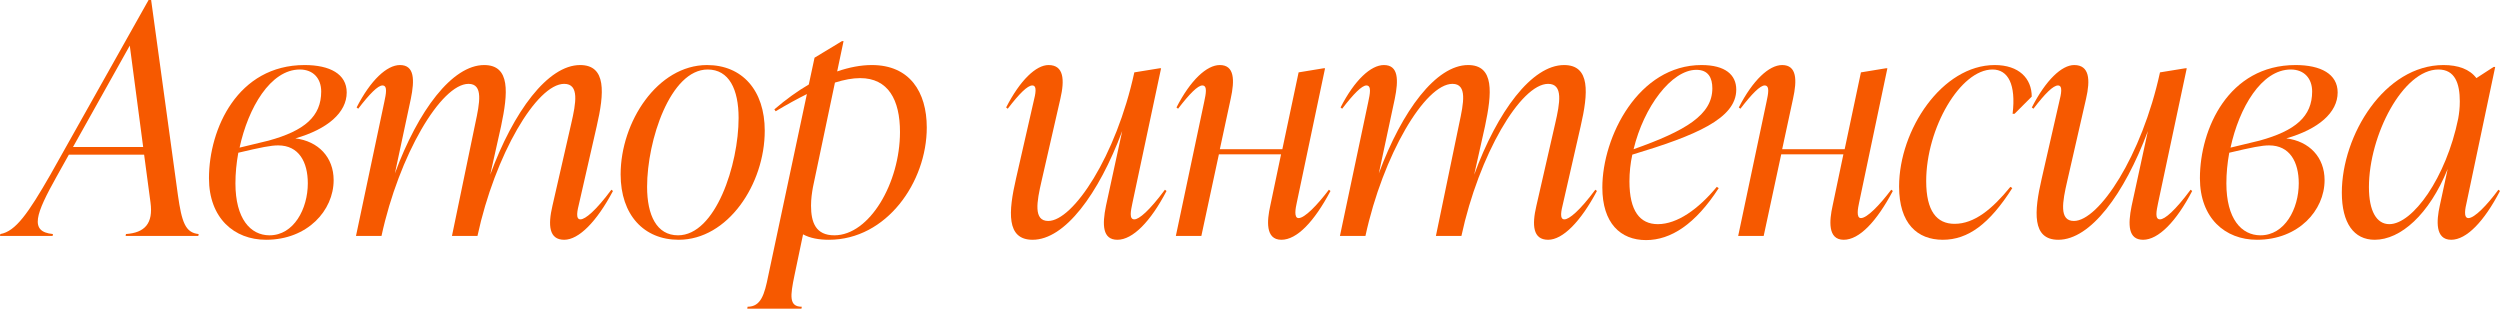 <?xml version="1.0" encoding="UTF-8"?> <svg xmlns="http://www.w3.org/2000/svg" viewBox="0 0 101.929 12.584" fill="none"><path d="M6.162 0L7.254 7.956C7.41 9.048 7.553 9.49 8.099 9.542L8.086 9.62H5.122L5.135 9.542C5.902 9.49 6.253 9.113 6.136 8.255L5.876 6.305H2.808L2.314 7.189C1.456 8.723 1.183 9.451 2.158 9.542L2.145 9.62H0L0.013 9.542C0.637 9.438 1.157 8.684 2.054 7.124L6.058 0H6.162ZM5.291 1.859L2.977 5.993H5.837L5.291 1.859Z" fill="#F65900"></path><path d="M14.136 3.77C14.136 4.589 13.356 5.265 12.043 5.642C12.979 5.759 13.603 6.409 13.603 7.345C13.603 8.58 12.537 9.776 10.847 9.776C9.547 9.776 8.52 8.892 8.52 7.267C8.52 5.252 9.69 2.652 12.42 2.652C13.447 2.652 14.136 3.016 14.136 3.77ZM9.768 6.019L10.951 5.733C12.42 5.33 13.096 4.745 13.096 3.731C13.096 3.198 12.771 2.834 12.225 2.834C11.029 2.834 10.119 4.394 9.768 6.019ZM12.55 7.475C12.55 6.604 12.186 5.928 11.341 5.928C11.042 5.928 10.652 6.006 9.716 6.227C9.638 6.656 9.599 7.072 9.599 7.475C9.599 8.918 10.21 9.594 10.99 9.594C11.978 9.594 12.55 8.515 12.55 7.475Z" fill="#F65900"></path><path d="M24.927 7.735L24.992 7.787C24.329 9.035 23.601 9.776 23.003 9.776C22.379 9.776 22.34 9.178 22.522 8.398L23.289 5.044C23.484 4.199 23.627 3.419 23.003 3.419C21.885 3.419 20.182 6.305 19.467 9.62H18.427L19.376 5.044C19.558 4.199 19.714 3.419 19.103 3.419C17.985 3.419 16.269 6.318 15.554 9.62H14.514L15.671 4.147C15.736 3.835 15.814 3.484 15.593 3.484C15.411 3.484 15.073 3.822 14.605 4.433L14.54 4.381C15.112 3.263 15.775 2.652 16.308 2.652C16.906 2.652 16.906 3.263 16.75 4.03L16.1 7.072C17.049 4.498 18.44 2.652 19.74 2.652C20.819 2.652 20.715 3.796 20.429 5.148L19.987 7.124C20.936 4.537 22.34 2.652 23.653 2.652C24.732 2.652 24.641 3.796 24.329 5.148L23.614 8.281C23.536 8.593 23.458 8.944 23.666 8.944C23.861 8.944 24.29 8.593 24.927 7.735Z" fill="#F65900"></path><path d="M27.67 9.776C26.253 9.776 25.304 8.762 25.304 7.111C25.304 4.966 26.812 2.652 28.827 2.652C30.257 2.652 31.18 3.679 31.18 5.33C31.18 7.514 29.672 9.776 27.67 9.776ZM27.644 9.594C29.178 9.594 30.114 6.708 30.114 4.81C30.114 3.64 29.724 2.834 28.853 2.834C27.332 2.834 26.383 5.72 26.383 7.618C26.383 8.775 26.773 9.594 27.644 9.594Z" fill="#F65900"></path><path d="M35.55 2.652C37.084 2.652 37.786 3.744 37.786 5.2C37.786 7.423 36.148 9.776 33.795 9.776C33.392 9.776 33.028 9.711 32.742 9.555L32.391 11.232C32.222 12.051 32.157 12.506 32.69 12.506L32.677 12.584H30.467L30.48 12.506C31.026 12.506 31.169 12.012 31.325 11.232L32.898 3.835C32.508 4.03 32.079 4.264 31.624 4.537L31.572 4.459C32.04 4.056 32.508 3.718 32.976 3.445L33.21 2.353L34.328 1.677H34.393L34.133 2.912C34.627 2.743 35.095 2.652 35.55 2.652ZM34.016 9.594C35.459 9.594 36.694 7.449 36.694 5.382C36.694 4.069 36.213 3.185 35.069 3.185C34.757 3.185 34.419 3.25 34.042 3.367L33.145 7.631C33.106 7.852 33.067 8.099 33.067 8.385C33.067 9.074 33.262 9.594 34.016 9.594Z" fill="#F65900"></path><path d="M47.496 7.735L47.561 7.787C46.911 9.035 46.183 9.776 45.559 9.776C44.948 9.776 44.935 9.165 45.091 8.398L45.754 5.343C44.792 7.917 43.414 9.776 42.101 9.776C41.022 9.776 41.113 8.632 41.425 7.28L42.14 4.147C42.218 3.835 42.296 3.484 42.088 3.484C41.893 3.484 41.555 3.822 41.087 4.433L41.022 4.381C41.594 3.263 42.244 2.652 42.751 2.652C43.375 2.652 43.414 3.25 43.232 4.03L42.465 7.384C42.27 8.229 42.127 9.009 42.738 9.009C43.752 9.009 45.507 6.37 46.248 2.951L47.288 2.782H47.34L46.17 8.281C46.105 8.593 46.027 8.944 46.248 8.944C46.443 8.944 46.859 8.593 47.496 7.735Z" fill="#F65900"></path><path d="M54.181 7.735L54.246 7.787C53.583 9.035 52.881 9.776 52.244 9.776C51.581 9.776 51.659 8.983 51.789 8.398L52.231 6.292H49.696L48.981 9.62H47.941L49.098 4.147C49.163 3.835 49.241 3.484 49.02 3.484C48.838 3.484 48.5 3.822 48.032 4.433L47.967 4.381C48.539 3.263 49.202 2.652 49.735 2.652C50.333 2.652 50.346 3.263 50.177 4.03L49.735 6.084H52.283L52.946 2.951L53.973 2.782H54.025L52.868 8.281C52.829 8.463 52.738 8.892 52.946 8.892C53.193 8.892 53.7 8.372 54.181 7.735Z" fill="#F65900"></path><path d="M65.044 7.735L65.109 7.787C64.446 9.035 63.718 9.776 63.12 9.776C62.496 9.776 62.457 9.178 62.639 8.398L63.406 5.044C63.601 4.199 63.744 3.419 63.12 3.419C62.002 3.419 60.299 6.305 59.584 9.62H58.544L59.493 5.044C59.675 4.199 59.831 3.419 59.22 3.419C58.102 3.419 56.386 6.318 55.671 9.62H54.631L55.788 4.147C55.853 3.835 55.931 3.484 55.71 3.484C55.528 3.484 55.19 3.822 54.722 4.433L54.657 4.381C55.229 3.263 55.892 2.652 56.425 2.652C57.023 2.652 57.023 3.263 56.867 4.03L56.217 7.072C57.166 4.498 58.557 2.652 59.857 2.652C60.936 2.652 60.832 3.796 60.546 5.148L60.104 7.124C61.053 4.537 62.457 2.652 63.77 2.652C64.849 2.652 64.758 3.796 64.446 5.148L63.731 8.281C63.653 8.593 63.575 8.944 63.783 8.944C63.978 8.944 64.407 8.593 65.044 7.735Z" fill="#F65900"></path><path d="M70.79 3.653C70.79 4.836 69.139 5.525 66.552 6.305C66.474 6.656 66.435 7.033 66.435 7.397C66.435 8.606 66.864 9.139 67.592 9.139C68.385 9.139 69.243 8.528 69.997 7.618L70.075 7.67C69.126 9.139 68.125 9.789 67.111 9.789C66.071 9.789 65.33 9.1 65.33 7.644C65.33 5.577 66.799 2.652 69.373 2.652C70.348 2.652 70.79 3.055 70.79 3.653ZM69.165 2.847C68.151 2.847 67.02 4.355 66.604 6.084C68.736 5.33 69.815 4.68 69.815 3.601C69.815 3.185 69.659 2.847 69.165 2.847Z" fill="#F65900"></path><path d="M77.109 7.735L77.174 7.787C76.51 9.035 75.808 9.776 75.171 9.776C74.508 9.776 74.587 8.983 74.716 8.398L75.158 6.292H72.623L71.908 9.62H70.868L72.025 4.147C72.091 3.835 72.169 3.484 71.947 3.484C71.766 3.484 71.428 3.822 70.959 4.433L70.894 4.381C71.467 3.263 72.13 2.652 72.662 2.652C73.261 2.652 73.274 3.263 73.104 4.03L72.662 6.084H75.21L75.873 2.951L76.9 2.782H76.952L75.795 8.281C75.757 8.463 75.666 8.892 75.873 8.892C76.121 8.892 76.627 8.372 77.109 7.735Z" fill="#F65900"></path><path d="M79.21 9.776C78.17 9.776 77.429 9.113 77.429 7.605C77.429 5.291 79.184 2.652 81.329 2.652C82.317 2.652 82.837 3.198 82.837 3.939L82.135 4.641H82.057C82.2 3.445 81.875 2.834 81.238 2.834C79.925 2.834 78.534 5.226 78.534 7.384C78.534 8.606 78.963 9.126 79.691 9.126C80.497 9.126 81.225 8.528 81.966 7.618L82.044 7.67C81.108 9.139 80.237 9.776 79.21 9.776Z" fill="#F65900"></path><path d="M89.315 7.735L89.379 7.787C88.729 9.035 88.001 9.776 87.377 9.776C86.767 9.776 86.754 9.165 86.909 8.398L87.573 5.343C86.61 7.917 85.232 9.776 83.92 9.776C82.841 9.776 82.931 8.632 83.244 7.28L83.959 4.147C84.036 3.835 84.114 3.484 83.907 3.484C83.711 3.484 83.373 3.822 82.906 4.433L82.841 4.381C83.412 3.263 84.062 2.652 84.569 2.652C85.193 2.652 85.232 3.25 85.051 4.03L84.284 7.384C84.088 8.229 83.946 9.009 84.556 9.009C85.57 9.009 87.325 6.37 88.066 2.951L89.106 2.782H89.158L87.988 8.281C87.924 8.593 87.846 8.944 88.066 8.944C88.262 8.944 88.677 8.593 89.315 7.735Z" fill="#F65900"></path><path d="M95.31 3.77C95.31 4.589 94.53 5.265 93.217 5.642C94.153 5.759 94.777 6.409 94.777 7.345C94.777 8.58 93.711 9.776 92.021 9.776C90.721 9.776 89.694 8.892 89.694 7.267C89.694 5.252 90.864 2.652 93.594 2.652C94.621 2.652 95.31 3.016 95.31 3.77ZM90.942 6.019L92.125 5.733C93.594 5.33 94.27 4.745 94.27 3.731C94.27 3.198 93.945 2.834 93.399 2.834C92.203 2.834 91.293 4.394 90.942 6.019ZM93.724 7.475C93.724 6.604 93.36 5.928 92.515 5.928C92.216 5.928 91.826 6.006 90.89 6.227C90.812 6.656 90.773 7.072 90.773 7.475C90.773 8.918 91.384 9.594 92.164 9.594C93.152 9.594 93.724 8.515 93.724 7.475Z" fill="#F65900"></path><path d="M101.864 7.735L101.928 7.787C101.278 9.035 100.563 9.776 99.939 9.776C99.276 9.776 99.342 8.983 99.471 8.398L99.796 6.89C99.042 8.749 97.873 9.776 96.82 9.776C95.974 9.776 95.48 9.1 95.48 7.852C95.48 5.512 97.223 2.652 99.627 2.652C100.225 2.652 100.693 2.821 100.966 3.185L101.668 2.73H101.733L100.563 8.281C100.524 8.45 100.421 8.892 100.641 8.892C100.888 8.892 101.395 8.372 101.864 7.735ZM97.417 9.139C98.366 9.139 99.731 7.254 100.225 4.836C100.264 4.615 100.29 4.407 100.29 4.134C100.29 3.406 100.095 2.834 99.419 2.834C97.976 2.834 96.585 5.512 96.585 7.631C96.585 8.606 96.897 9.139 97.417 9.139Z" fill="#F65900"></path></svg> 